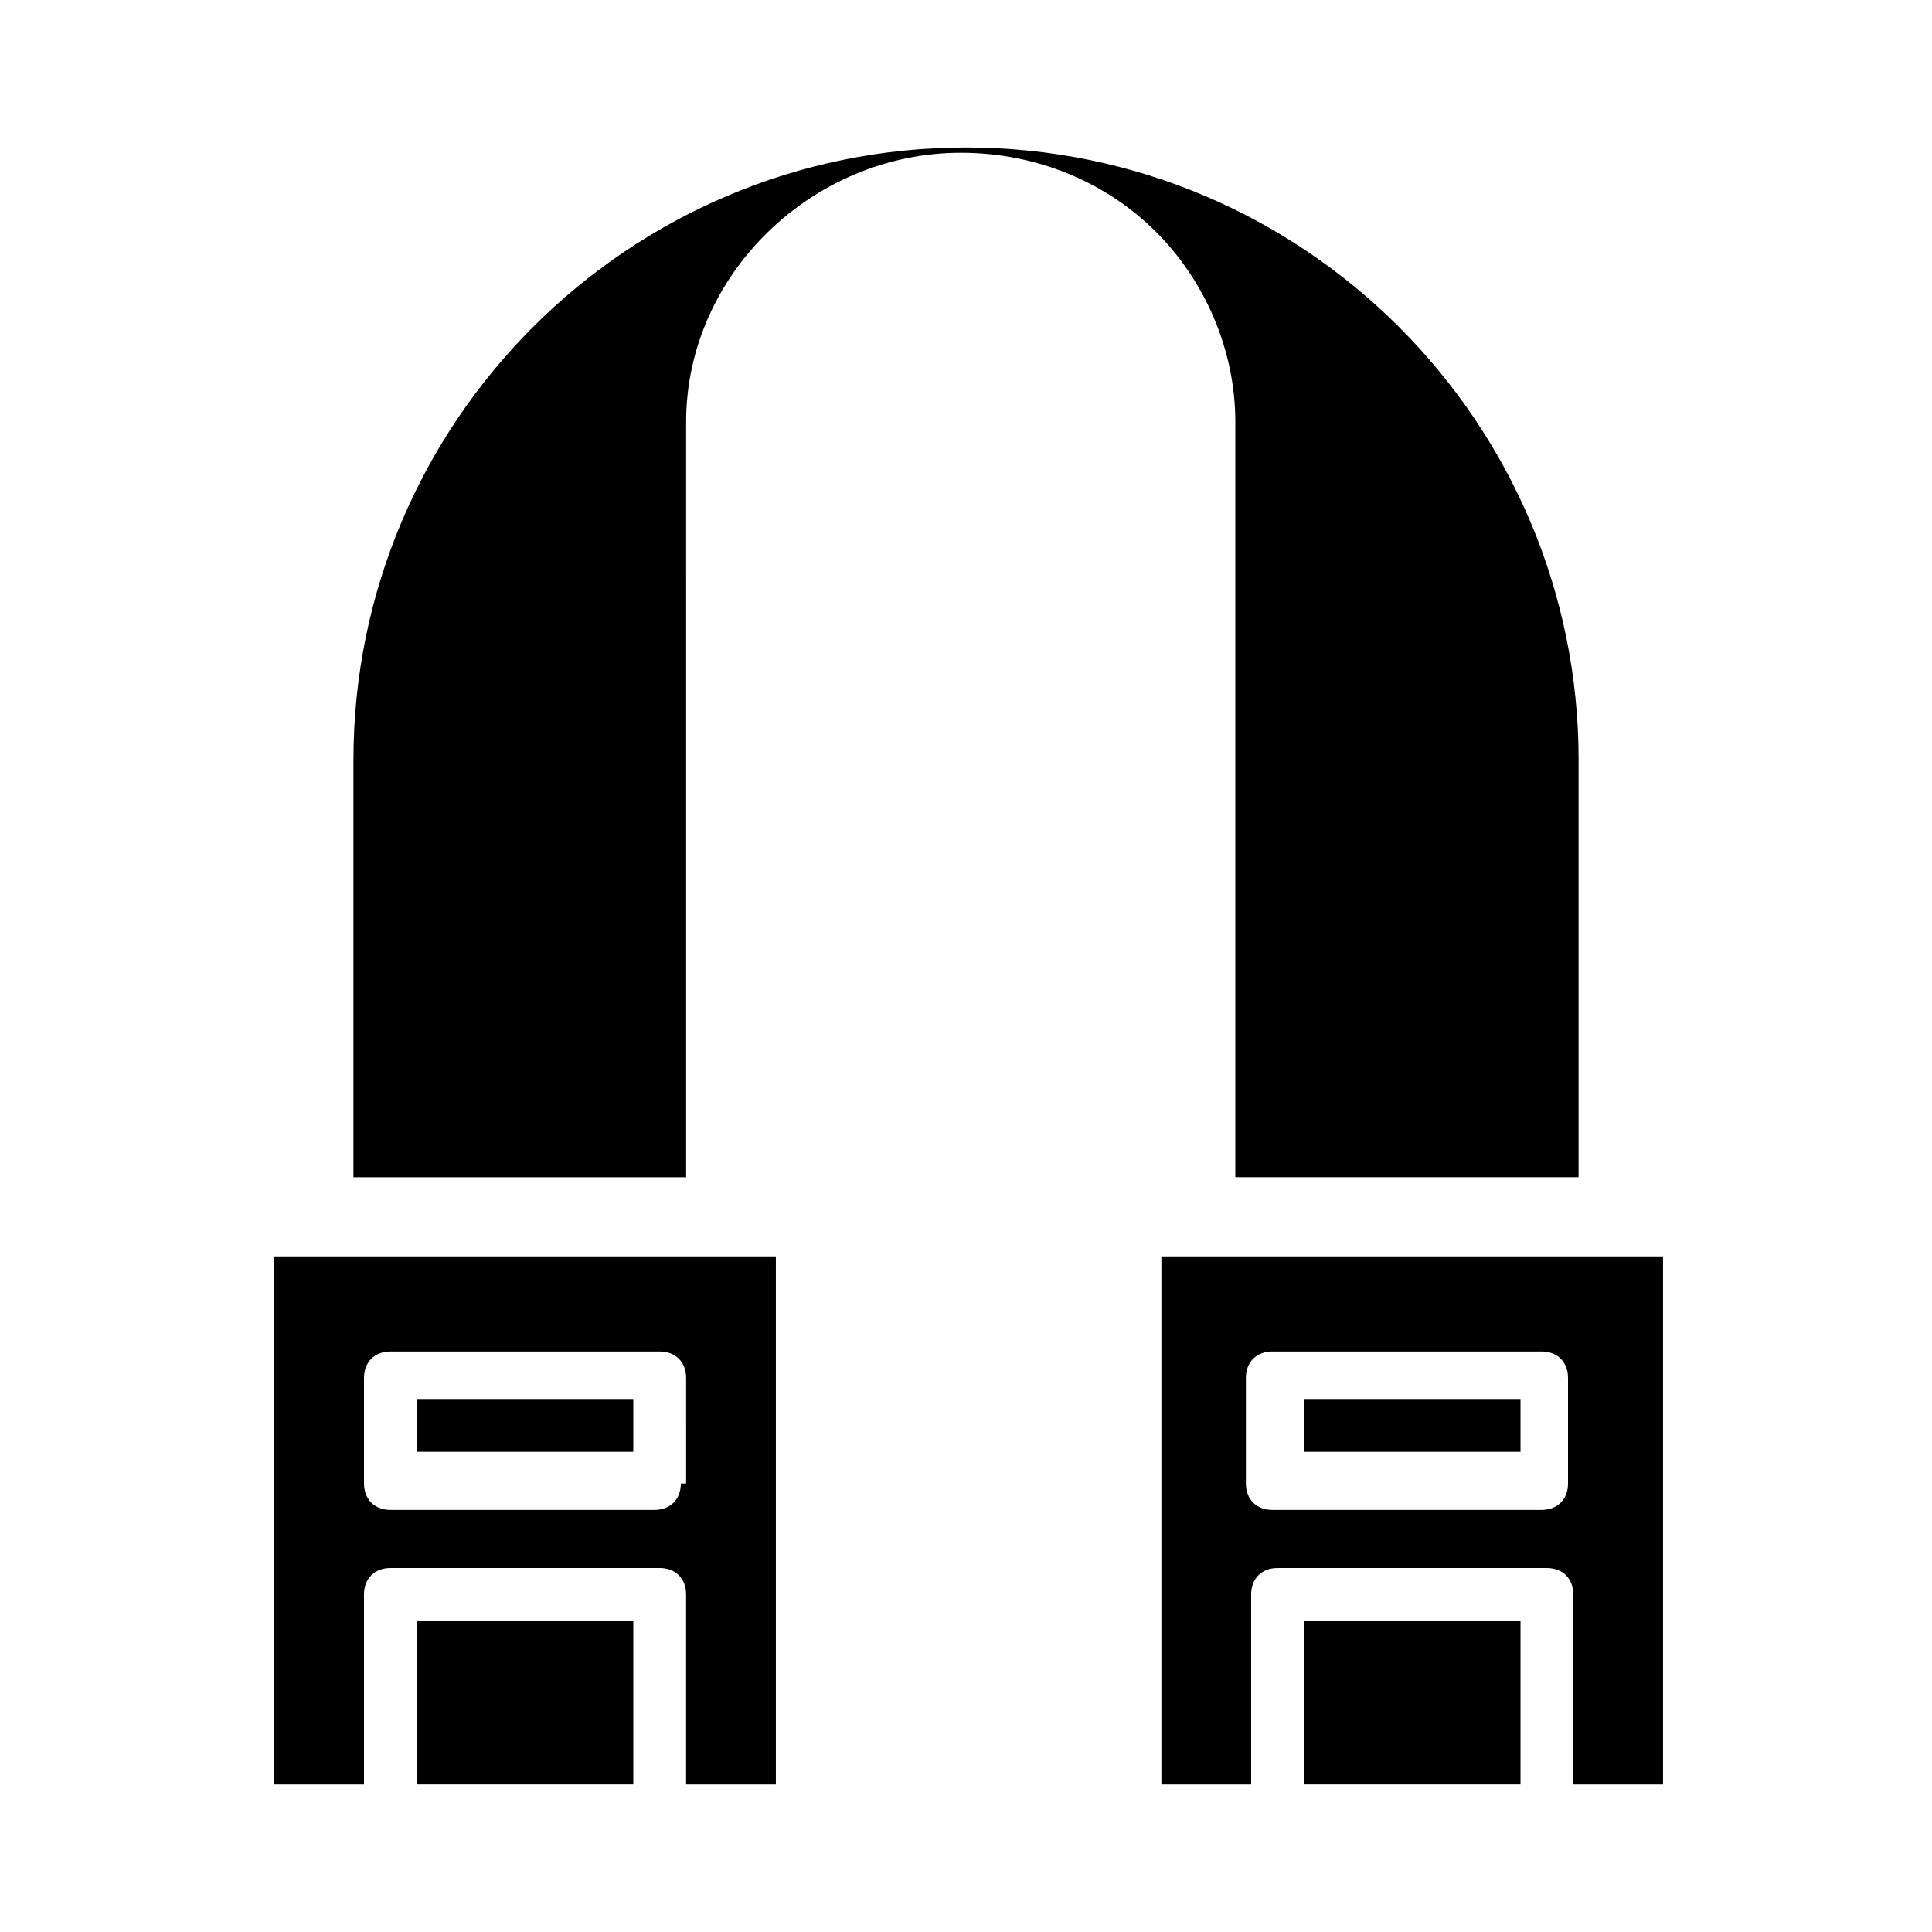 <?xml version="1.0" encoding="UTF-8"?>
<!-- Uploaded to: ICON Repo, www.svgrepo.com, Generator: ICON Repo Mixer Tools -->
<svg fill="#000000" width="800px" height="800px" version="1.1" viewBox="144 144 512 512" xmlns="http://www.w3.org/2000/svg">
 <g>
  <path d="m216.67 476.97v139.95h23.789v-50.383c0-4.199 2.801-6.996 6.996-6.996h71.371c4.199 0 6.996 2.801 6.996 6.996v50.383h23.789v-139.95zm107.76 60.18c0 4.199-2.801 6.996-6.996 6.996h-69.973c-4.199 0-6.996-2.801-6.996-6.996v-27.988c0-4.199 2.801-6.996 6.996-6.996h71.371c4.199 0 6.996 2.801 6.996 6.996l0.004 27.988z"/>
  <path d="m254.45 573.53h57.379v43.383h-57.379z"/>
  <path d="m254.45 514.75h57.379v13.996h-57.379z"/>
  <path d="m451.78 476.97v139.95h23.789v-50.383c0-4.199 2.801-6.996 6.996-6.996h71.371c4.199 0 6.996 2.801 6.996 6.996v50.383h23.789v-139.95zm107.76 60.18c0 4.199-2.801 6.996-6.996 6.996h-71.371c-4.199 0-6.996-2.801-6.996-6.996v-27.988c0-4.199 2.801-6.996 6.996-6.996h71.371c4.199 0 6.996 2.801 6.996 6.996z"/>
  <path d="m489.57 514.75h57.379v13.996h-57.379z"/>
  <path d="m489.57 573.53h57.379v43.383h-57.379z"/>
  <path d="m562.34 345.42v110.56h-90.965v-200.12c0-19.594-8.398-37.785-20.992-50.383-12.594-12.594-30.789-20.992-51.781-20.992-39.184 0-72.773 32.188-72.773 71.371l0.004 200.13h-88.168v-110.56c0-89.566 72.773-162.34 162.34-162.34s162.34 72.77 162.34 162.34z"/>
 </g>
</svg>